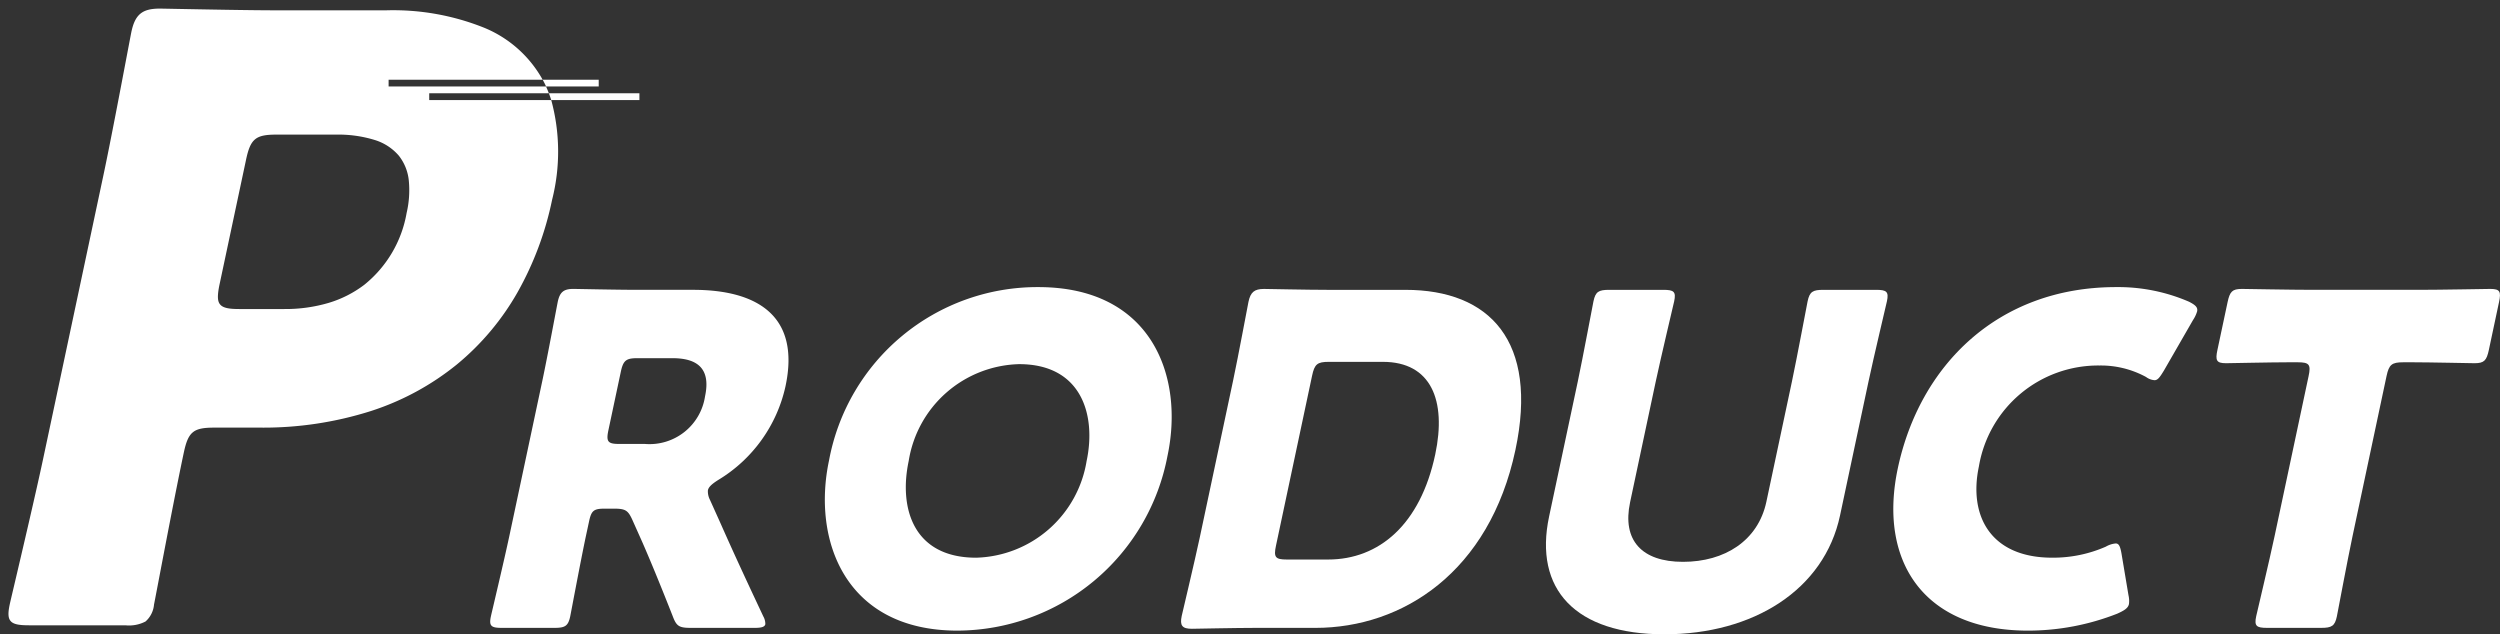 <svg xmlns="http://www.w3.org/2000/svg" width="145.333" height="36.874" viewBox="0 0 145.333 36.874">
  <rect x="0" y="0" width="145.333" height="36.874" fill="#333333" stroke="none"/>
  <g id="グループ_2717" data-name="グループ 2717" transform="translate(0.491 0.5)">
    <path id="中マド_15" data-name="中マド 15" d="M6.8,35.851H1.219c-.552,0-.929-.043-1.1-.257-.14-.173-.153-.449-.045-.955.018-.086.115-.5.26-1.116.416-1.769,1.28-5.449,1.688-7.374l3.507-16.5C5.922,7.8,6.559,4.444,6.9,2.642c.136-.716.226-1.19.246-1.284C7.361.343,7.776,0,8.792,0c.1,0,.509.008,1.08.019C11.318.046,14.006.1,15.61.1h6.353a14.2,14.2,0,0,1,5.686,1.01,6.868,6.868,0,0,1,3.406,3.024H22.1v.394h9.155c-.06-.131-.125-.263-.2-.394h3.259v.394H31.251c.06.131.115.264.165.394H24.461v.394h7.094c-.042-.13-.088-.263-.138-.394h5.263v.394H31.554a11.394,11.394,0,0,1,.05,5.8,18.547,18.547,0,0,1-2.014,5.385,15.071,15.071,0,0,1-3.519,4.184,15.446,15.446,0,0,1-5,2.71,20.655,20.655,0,0,1-6.449.964H11.958c-1.211,0-1.508.245-1.765,1.457-.458,2.159-1.128,5.678-1.488,7.569v0c-.134.7-.222,1.164-.242,1.256a1.481,1.481,0,0,1-.494.988A2.069,2.069,0,0,1,6.8,35.851Zm8.78-28.526c-1.211,0-1.508.245-1.766,1.454l-1.537,7.23c-.162.759-.107,1.024.026,1.187.18.223.579.269,1.122.269h2.618a8.837,8.837,0,0,0,2.555-.353,6.488,6.488,0,0,0,2.085-1.054,6.856,6.856,0,0,0,2.463-4.173,5.787,5.787,0,0,0,.126-1.908A2.771,2.771,0,0,0,22.7,8.558a2.992,2.992,0,0,0-1.4-.918,7.168,7.168,0,0,0-2.279-.314Z" transform="translate(0 0)" fill="#fff" stroke="rgba(0,0,0,0)" stroke-miterlimit="10" stroke-width="1"/>
    <path id="パス_5762" data-name="パス 5762" d="M358.052,356.758c-.3,1.413-.872,4.48-.912,4.666-.119.56-.3.667-.915.667h-3.066c-.612,0-.75-.107-.63-.667.039-.186.771-3.253,1.071-4.666l1.927-9.066c.3-1.413.85-4.373.89-4.56.119-.559.345-.745.9-.745.187,0,2.521.053,3.748.053h3.225c3.625,0,6.252,1.44,5.367,5.6a8.487,8.487,0,0,1-3.934,5.466c-.371.24-.538.4-.578.587a1.065,1.065,0,0,0,.121.559l.6,1.333c.757,1.707,1.359,3.014,2.5,5.44a.89.89,0,0,1,.117.453c-.034.159-.232.213-.605.213h-3.732c-.693,0-.831-.107-1.052-.693-.693-1.759-1.272-3.172-1.775-4.319l-.56-1.253c-.254-.559-.391-.666-1.085-.666h-.506c-.667,0-.8.107-.938.772Zm1.309-6.159c-.141.667-.036.8.63.8h1.493a3.264,3.264,0,0,0,3.495-2.773c.346-1.627-.463-2.213-1.9-2.213H361.05c-.666,0-.829.133-.97.8Z" transform="translate(-324.483 -326.091)" fill="#fff"/>
    <path id="パス_5763" data-name="パス 5763" d="M395.581,352.071a12.474,12.474,0,0,1-12.209,10.159c-6.531,0-8.453-5.252-7.467-9.892A12.32,12.32,0,0,1,388.07,342.26C394.681,342.26,396.562,347.459,395.581,352.071Zm-15.044.294c-.578,2.719.243,5.626,3.922,5.626a6.694,6.694,0,0,0,6.421-5.626c.562-2.64-.27-5.626-3.922-5.626A6.674,6.674,0,0,0,380.537,352.365Z" transform="translate(-328.202 -326.07)" fill="#fff"/>
    <path id="パス_5764" data-name="パス 5764" d="M404.723,362.091c-1.226,0-3.583.053-3.77.053-.56,0-.706-.187-.587-.746.04-.186.748-3.146,1.049-4.559l1.943-9.146c.3-1.413.85-4.373.89-4.56.119-.559.345-.745.9-.745.187,0,2.521.053,3.748.053h4.478c4.905,0,7.735,2.987,6.392,9.306-1.507,7.091-6.544,10.345-11.635,10.345Zm1.122-4.773c-.142.667-.038.8.629.8h2.4c2.958,0,5.362-2.026,6.229-6.106.669-3.146-.242-5.385-3.041-5.385h-3.146c-.667,0-.828.133-.97.8Z" transform="translate(-332.16 -326.091)" fill="#fff"/>
    <path id="パス_5765" data-name="パス 5765" d="M442.692,355.568c-.918,4.32-5.04,6.907-10.212,6.907s-7.6-2.613-6.7-6.853l1.666-7.838c.3-1.415.871-4.48.912-4.667.118-.561.3-.667.915-.667h3.146c.613,0,.75.106.631.667-.04.187-.771,3.252-1.072,4.667l-1.49,7.012c-.471,2.214.676,3.466,3.074,3.466,2.426,0,4.366-1.227,4.848-3.492l1.485-6.986c.3-1.415.871-4.48.912-4.667.118-.561.3-.667.915-.667h3.065c.614,0,.75.106.631.667-.04.187-.771,3.252-1.071,4.667Z" transform="translate(-336.216 -326.101)" fill="#fff"/>
    <path id="パス_5766" data-name="パス 5766" d="M463.349,360.685c-.051.239-.266.372-.679.559a14.164,14.164,0,0,1-5.193.986c-6.052,0-8.715-4.025-7.565-9.438,1.27-5.974,5.811-10.532,12.688-10.532a10.369,10.369,0,0,1,4.244.852c.361.187.519.321.468.56a1.891,1.891,0,0,1-.241.507l-1.689,2.933c-.245.4-.359.56-.546.56a.945.945,0,0,1-.494-.187,5.493,5.493,0,0,0-2.71-.667,7.03,7.03,0,0,0-7.006,5.866c-.611,2.879.685,5.306,4.258,5.306a7.622,7.622,0,0,0,3.12-.641,1.383,1.383,0,0,1,.574-.186c.185,0,.259.16.333.56l.411,2.453A1.43,1.43,0,0,1,463.349,360.685Z" transform="translate(-340.077 -326.07)" fill="#fff"/>
    <path id="パス_5767" data-name="パス 5767" d="M479.938,356.758c-.3,1.413-.871,4.48-.911,4.666-.118.56-.3.667-.915.667h-3.146c-.613,0-.75-.107-.631-.667.039-.186.771-3.253,1.071-4.666l1.978-9.306c.142-.667.038-.8-.629-.8h-.56c-.96,0-3.424.054-3.611.054-.559,0-.632-.16-.5-.774l.589-2.772c.13-.615.271-.773.83-.773.187,0,2.868.053,4.12.053h6.186c1.253,0,3.956-.053,4.143-.053.56,0,.632.159.5.773l-.589,2.772c-.131.614-.271.774-.831.774-.186,0-2.628-.054-3.587-.054h-.56c-.666,0-.828.134-.97.8Z" transform="translate(-343.668 -326.091)" fill="#fff"/>
  </g>
</svg>
